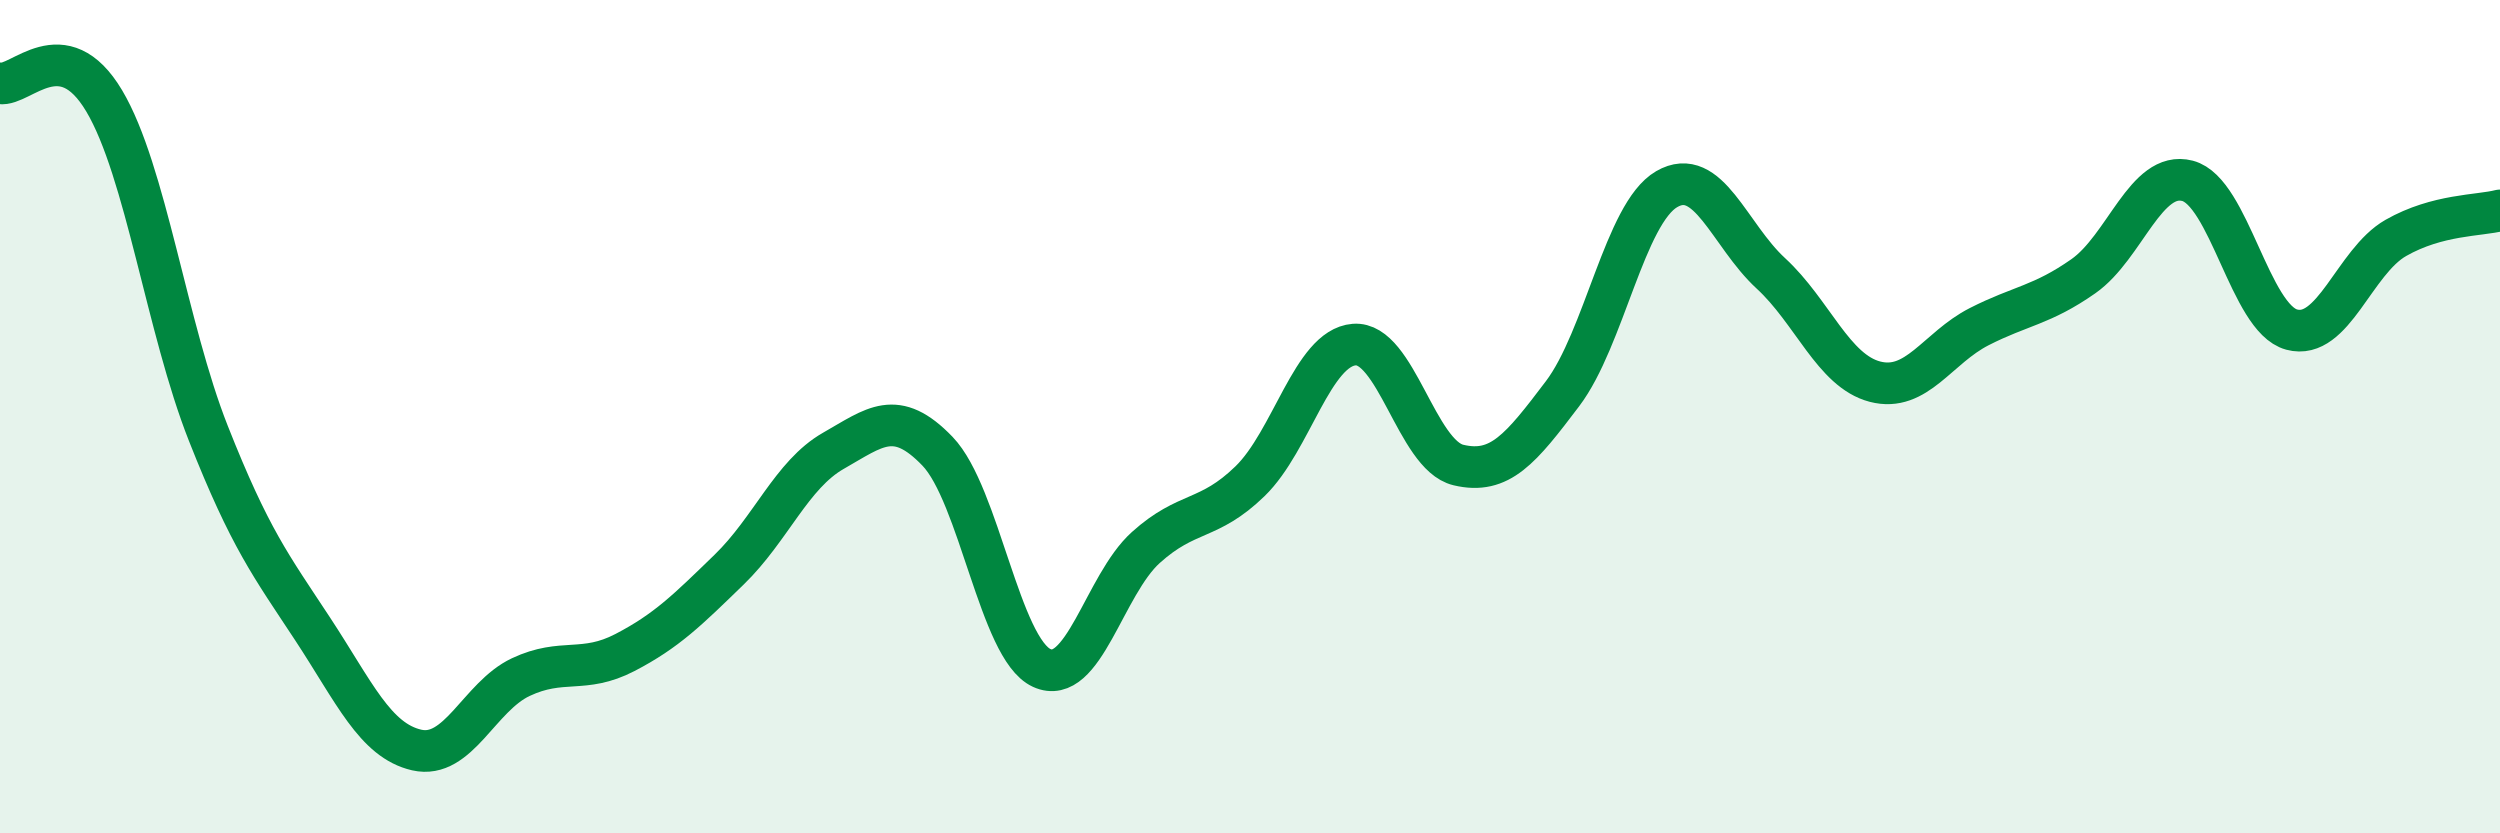 
    <svg width="60" height="20" viewBox="0 0 60 20" xmlns="http://www.w3.org/2000/svg">
      <path
        d="M 0,2 C 0.5,2.08 1.5,0.74 2.5,2.42 C 3.5,4.1 4,7.87 5,10.4 C 6,12.93 6.5,13.57 7.5,15.09 C 8.5,16.61 9,17.77 10,18 C 11,18.23 11.5,16.72 12.5,16.25 C 13.5,15.78 14,16.18 15,15.66 C 16,15.14 16.5,14.64 17.5,13.67 C 18.5,12.7 19,11.39 20,10.82 C 21,10.25 21.5,9.79 22.5,10.83 C 23.5,11.87 24,15.57 25,16.03 C 26,16.49 26.5,14.04 27.5,13.14 C 28.5,12.24 29,12.52 30,11.55 C 31,10.58 31.5,8.35 32.5,8.27 C 33.5,8.19 34,10.92 35,11.16 C 36,11.4 36.5,10.77 37.5,9.45 C 38.5,8.13 39,5.12 40,4.54 C 41,3.96 41.5,5.64 42.5,6.56 C 43.5,7.48 44,8.9 45,9.16 C 46,9.42 46.5,8.35 47.5,7.84 C 48.5,7.33 49,7.33 50,6.63 C 51,5.93 51.5,4.08 52.5,4.34 C 53.5,4.6 54,7.64 55,7.91 C 56,8.18 56.5,6.28 57.5,5.71 C 58.5,5.14 59.5,5.18 60,5.05L60 20L0 20Z"
        fill="#008740"
        opacity="0.1"
        stroke-linecap="round"
        stroke-linejoin="round"
      />
      <path
        d="M 0,2 C 0.5,2.08 1.5,0.74 2.5,2.42 C 3.5,4.1 4,7.87 5,10.4 C 6,12.93 6.5,13.57 7.5,15.09 C 8.5,16.61 9,17.77 10,18 C 11,18.23 11.5,16.72 12.5,16.25 C 13.5,15.78 14,16.18 15,15.66 C 16,15.14 16.5,14.64 17.5,13.67 C 18.5,12.7 19,11.39 20,10.82 C 21,10.25 21.5,9.79 22.5,10.83 C 23.5,11.87 24,15.57 25,16.03 C 26,16.49 26.5,14.04 27.5,13.14 C 28.5,12.24 29,12.52 30,11.55 C 31,10.58 31.5,8.35 32.5,8.27 C 33.5,8.19 34,10.92 35,11.16 C 36,11.4 36.5,10.77 37.5,9.45 C 38.5,8.13 39,5.12 40,4.54 C 41,3.96 41.5,5.64 42.5,6.56 C 43.5,7.48 44,8.9 45,9.16 C 46,9.42 46.5,8.35 47.5,7.84 C 48.5,7.33 49,7.33 50,6.63 C 51,5.93 51.5,4.08 52.5,4.34 C 53.5,4.6 54,7.64 55,7.91 C 56,8.18 56.5,6.28 57.5,5.71 C 58.5,5.14 59.5,5.18 60,5.05"
        stroke="#008740"
        stroke-width="1"
        fill="none"
        stroke-linecap="round"
        stroke-linejoin="round"
      />
    </svg>
  